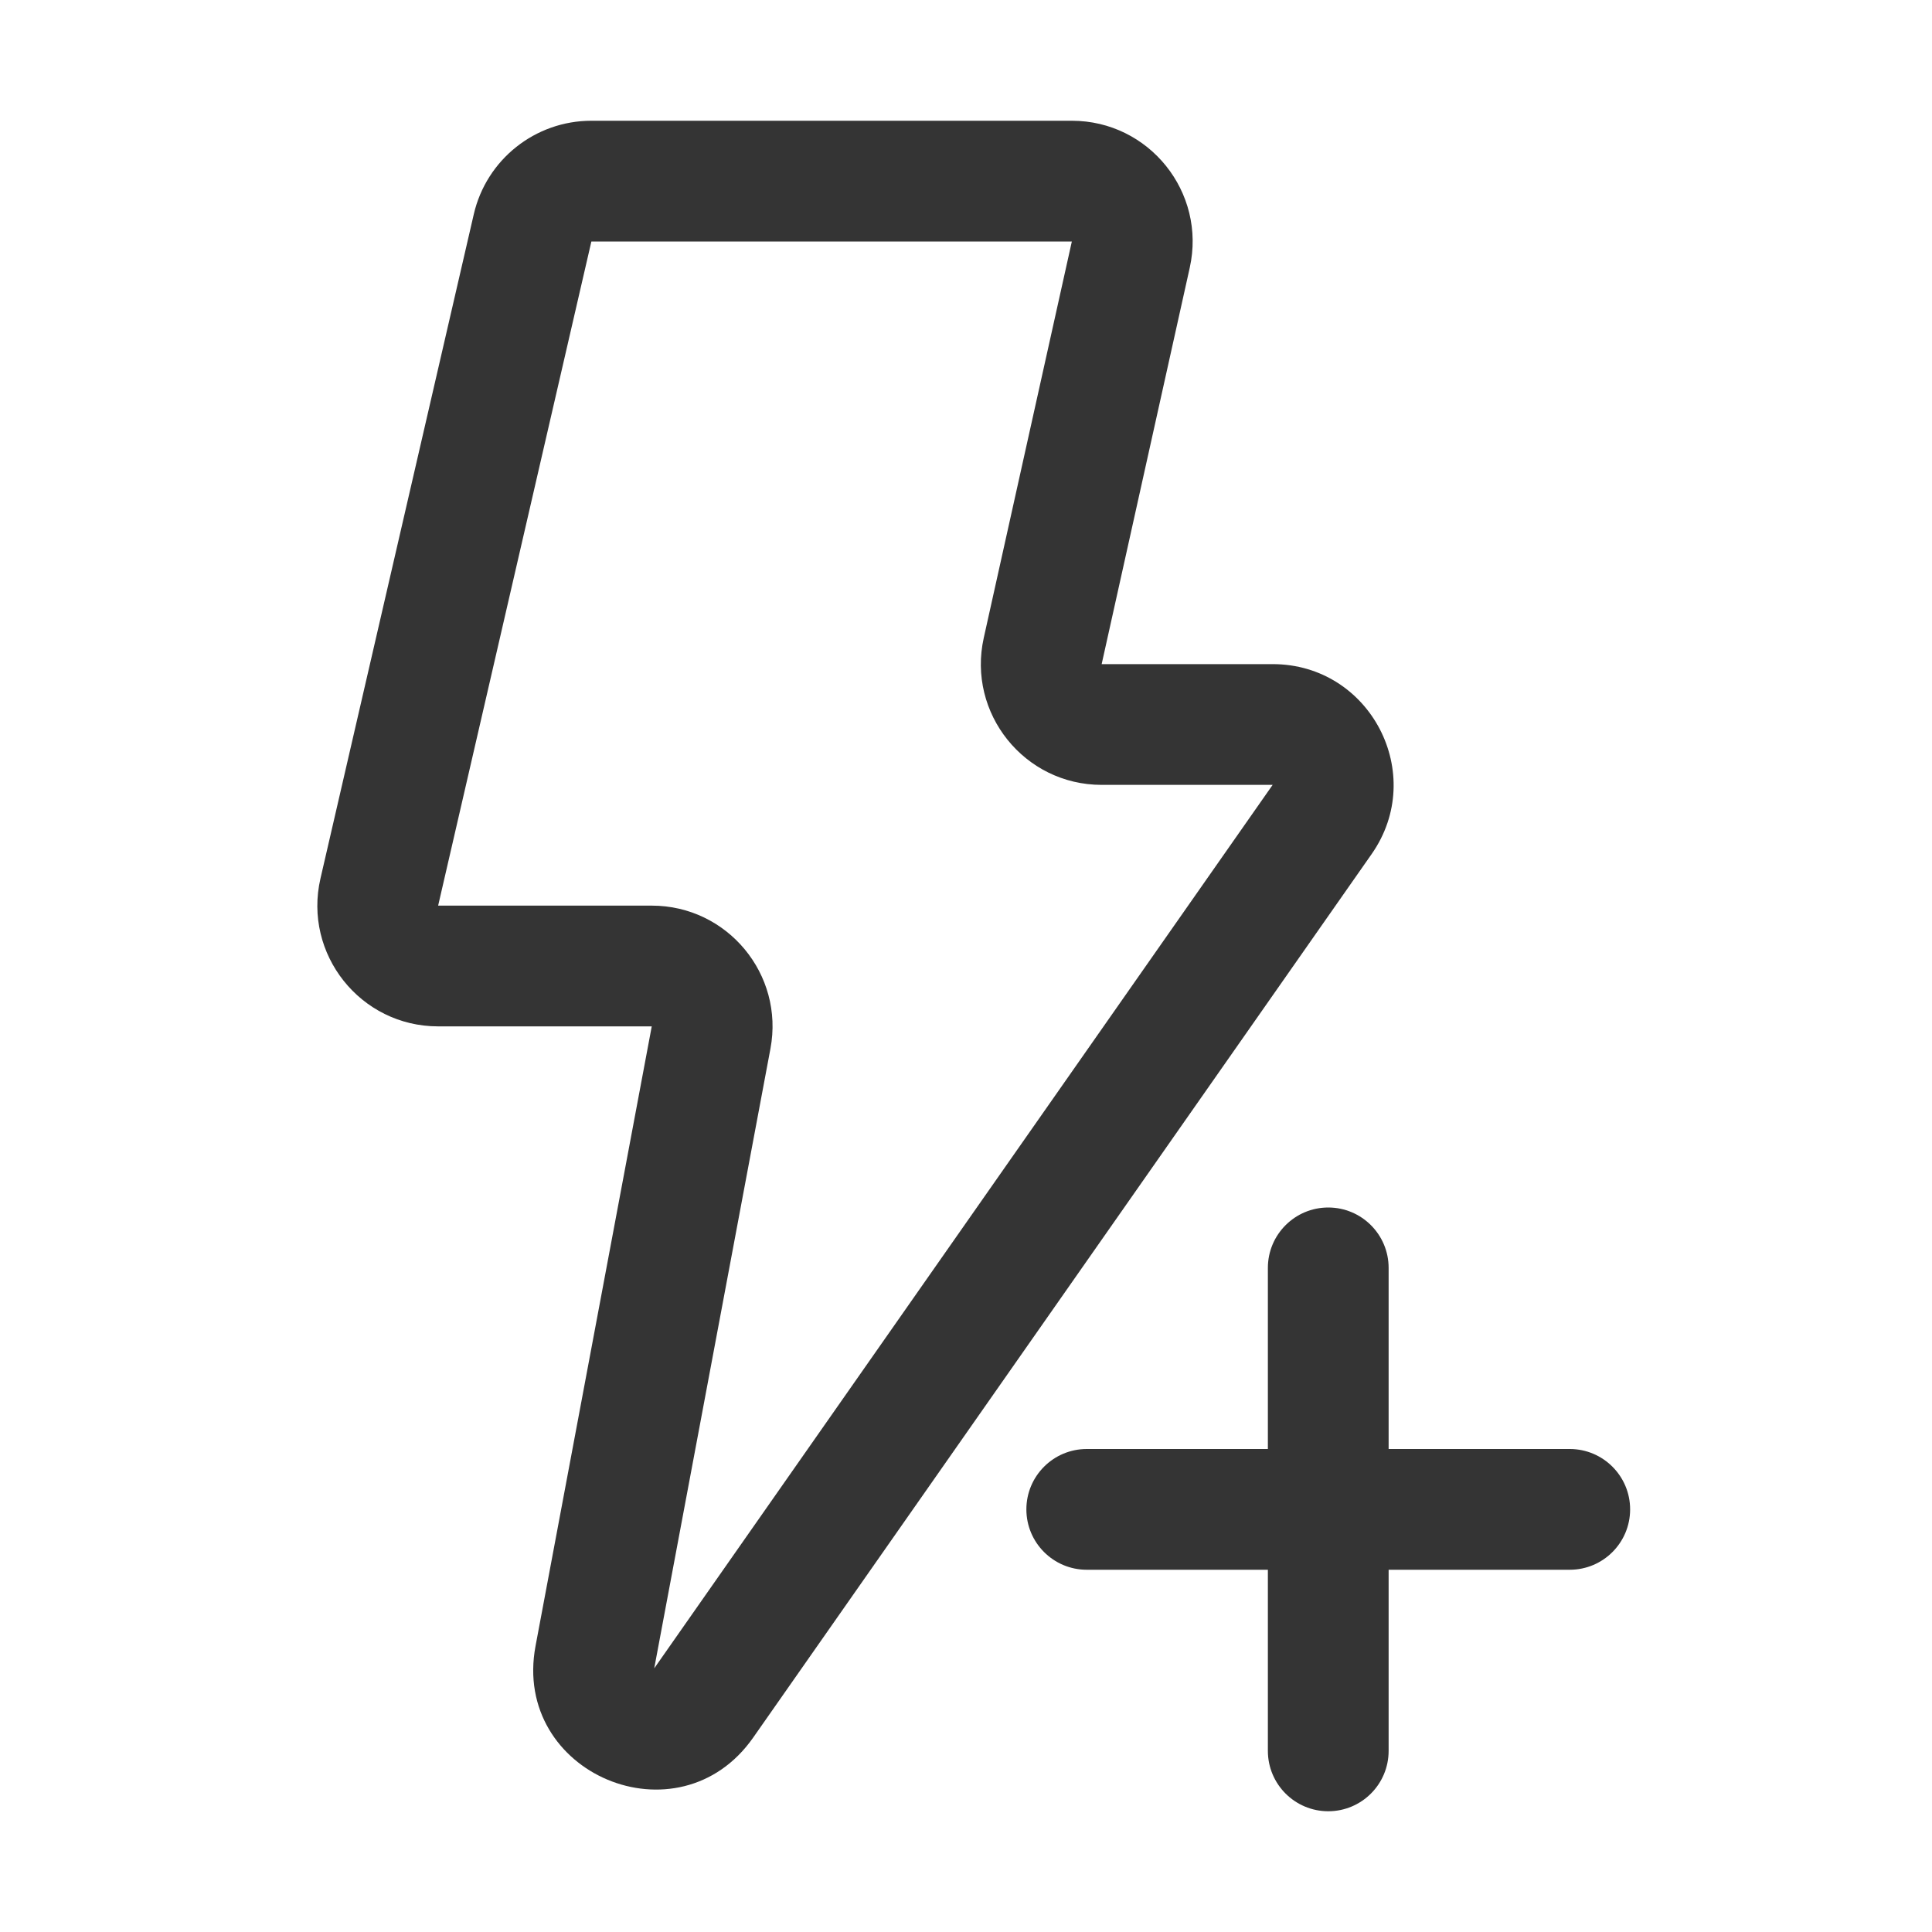 <svg width="32" height="32" viewBox="0 0 32 32" fill="none" xmlns="http://www.w3.org/2000/svg">
<path fill-rule="evenodd" clip-rule="evenodd" d="M7.847 3.55C8.056 2.643 8.864 2 9.795 2H17.753C19.033 2 19.983 3.185 19.706 4.434L18.247 11H21.079C22.697 11 23.646 12.821 22.718 14.147L12.475 28.78C11.241 30.543 8.474 29.38 8.87 27.264L10.795 17H7.257C5.971 17 5.019 15.803 5.308 14.55L7.847 3.55ZM17.753 4L9.795 4L7.257 15H10.795C12.047 15 12.992 16.138 12.761 17.369L10.836 27.633L21.079 13H18.247C16.967 13 16.017 11.815 16.294 10.566L17.753 4Z" fill="#343434"/>
<path fill-rule="evenodd" clip-rule="evenodd" d="M22 20C22.552 20 23 20.448 23 21V29C23 29.552 22.552 30 22 30C21.448 30 21 29.552 21 29V21C21 20.448 21.448 20 22 20Z" fill="#343434"/>
<path fill-rule="evenodd" clip-rule="evenodd" d="M17 25C17 24.448 17.448 24 18 24H26C26.552 24 27 24.448 27 25C27 25.552 26.552 26 26 26H18C17.448 26 17 25.552 17 25Z" fill="#343434"/>
</svg>
